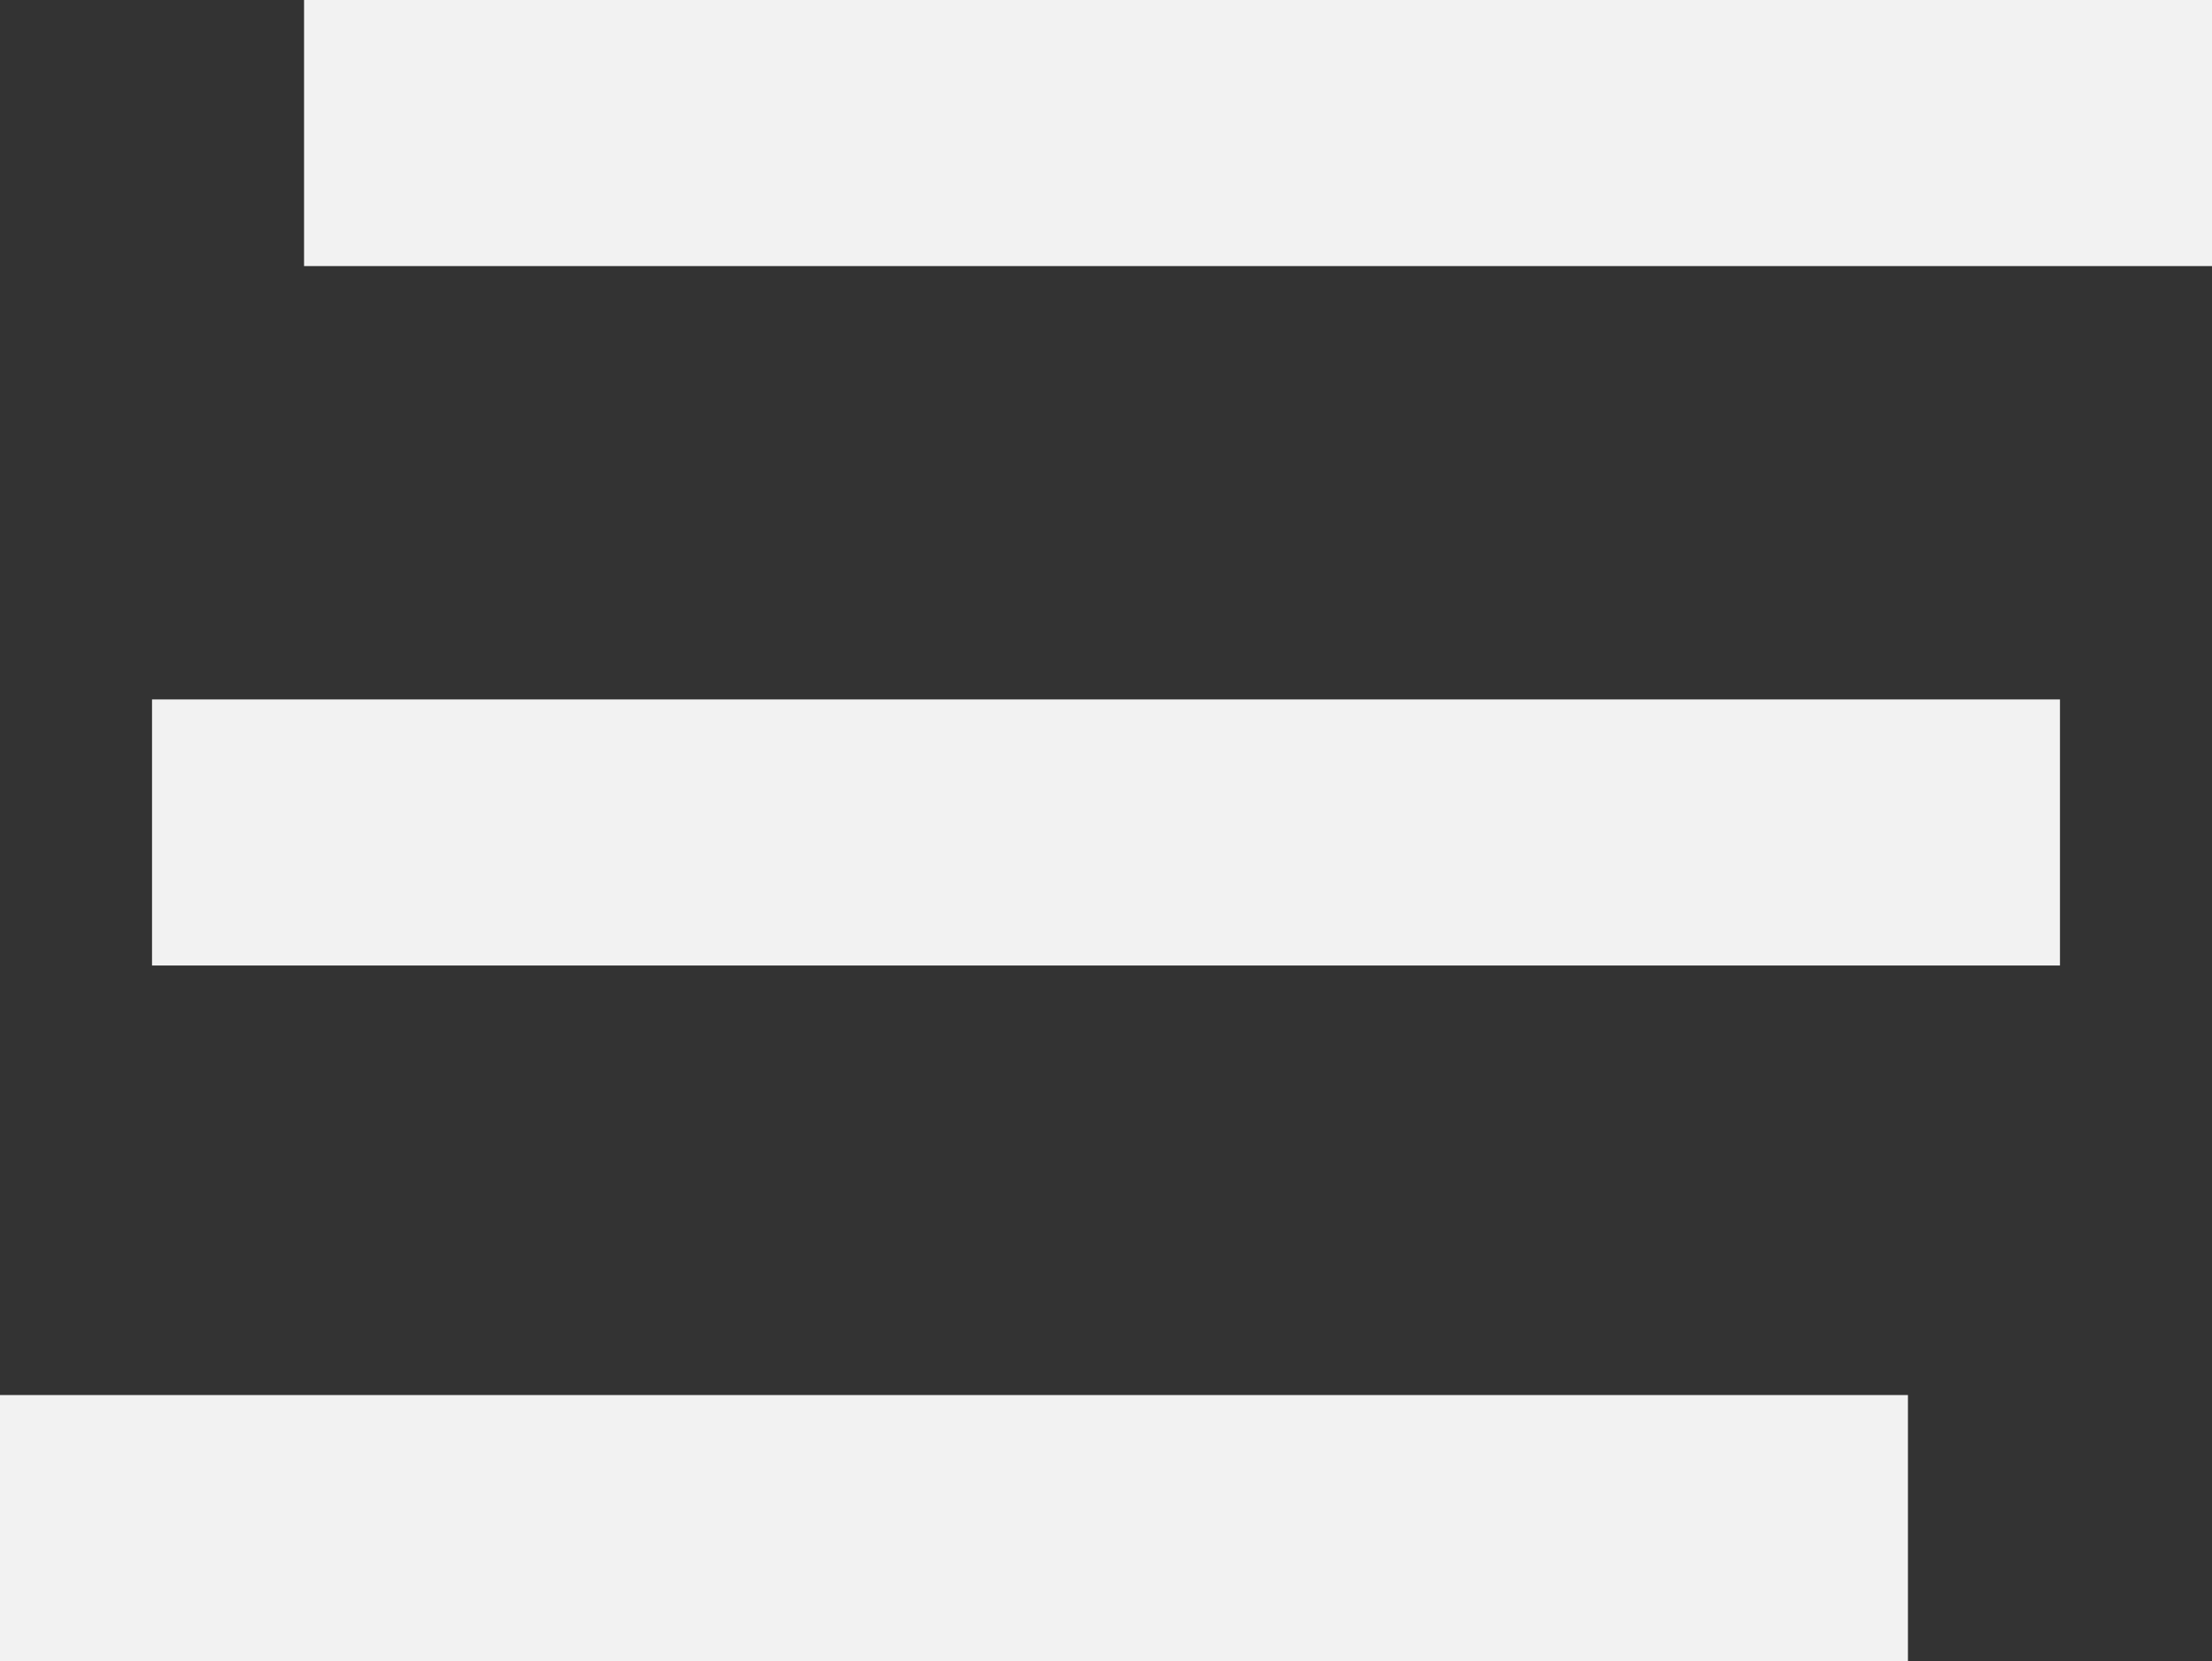 <?xml version="1.0" encoding="UTF-8"?>
<svg id="Layer_1" data-name="Layer 1" xmlns="http://www.w3.org/2000/svg" viewBox="0 0 291 218.5">
  <rect x="0" y="0" width="291" height="218.5" fill="#333333" stroke="none"/>
  <defs>
    <style>
      .cls-1 {
        fill: #f2f2f2;
      }
    </style>
  </defs>
  <rect class="cls-1" x="40" width="251" height="35"/>
  <rect class="cls-1" x="20" y="92" width="251" height="35"/>
  <rect class="cls-1" y="183.5" width="251" height="35"/>
</svg>